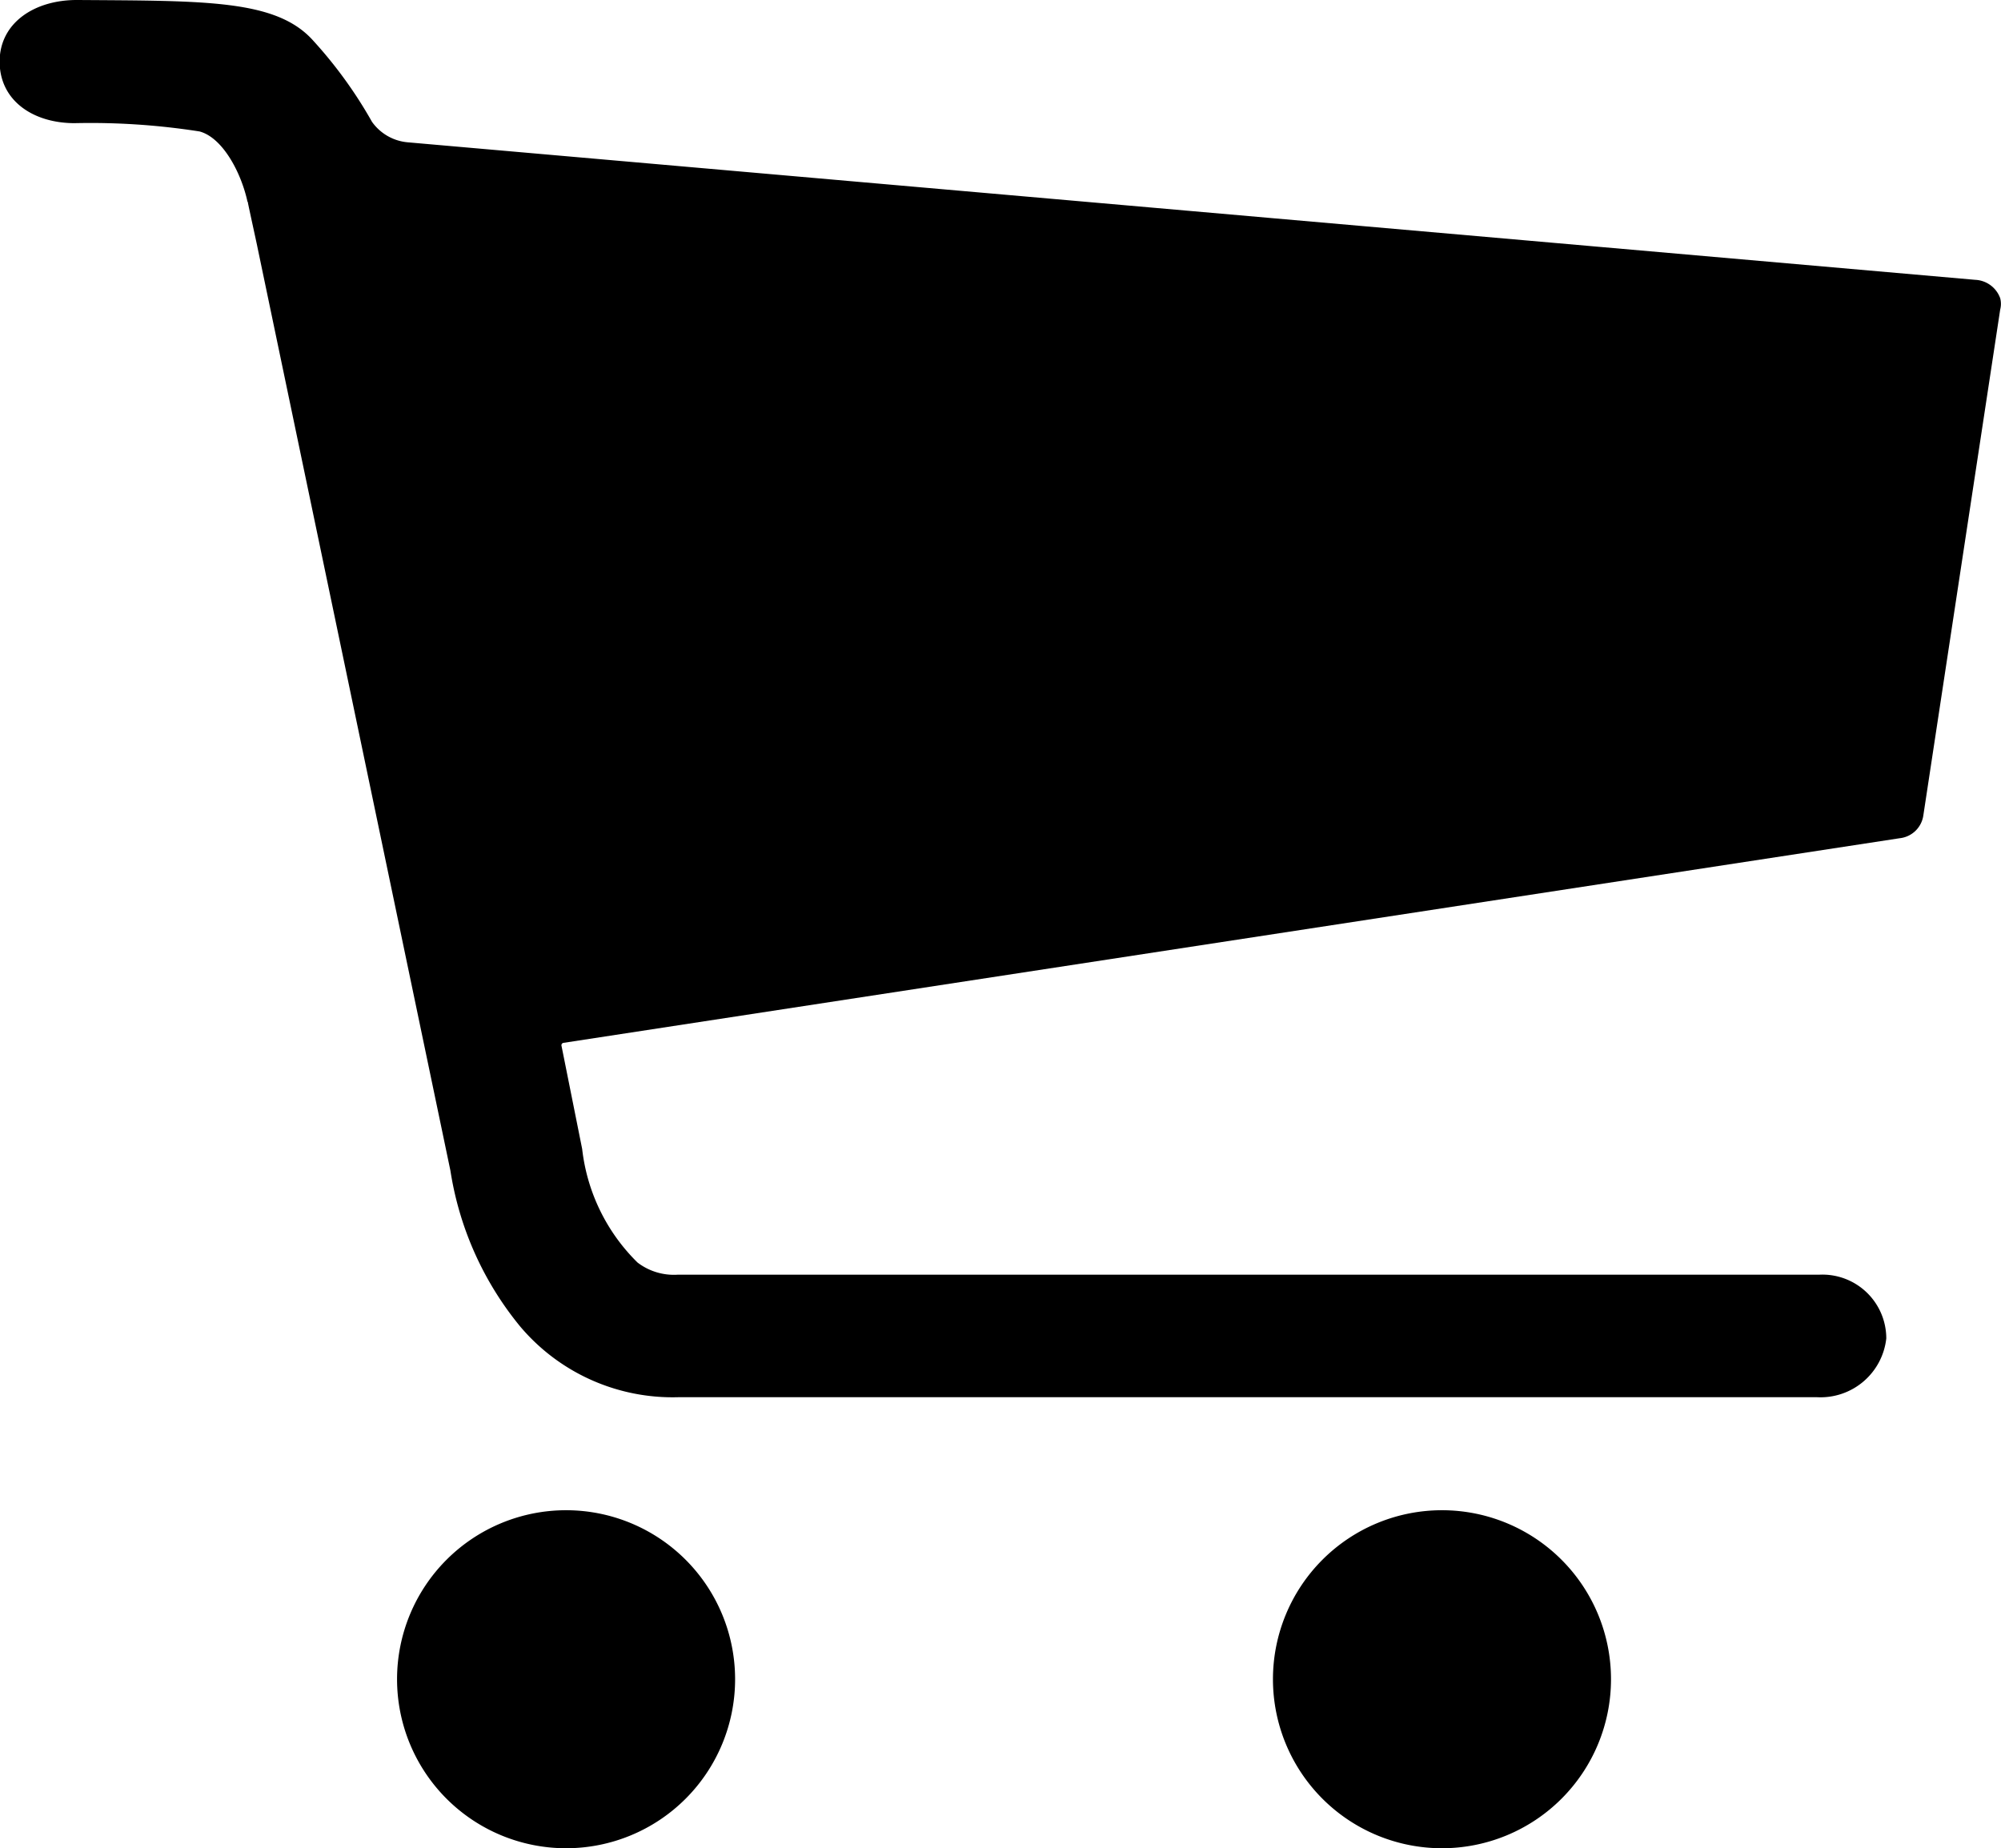 <svg id="カート" xmlns="http://www.w3.org/2000/svg" width="27.229" height="25.149" viewBox="0 0 27.229 25.149">
  <path id="パス_20306" data-name="パス 20306" d="M14.157,30.422a2.3,2.3,0,1,1-2.3-2.3,2.3,2.3,0,0,1,2.3,2.3Z" transform="translate(-4.154 -7.57)"/>
  <path id="パス_20307" data-name="パス 20307" d="M29.943,30.422a2.3,2.3,0,1,1-2.3-2.3,2.3,2.3,0,0,1,2.3,2.3Z" transform="translate(-8.021 -7.57)"/>
  <path id="パス_20308" data-name="パス 20308" d="M30.6,8.551a.379.379,0,0,0-.34-.25L8.935,6.43a.667.667,0,0,1-.491-.279,6.028,6.028,0,0,0-.8-1.105c-.5-.559-1.454-.541-3.2-.553-.589-.006-1.067.309-1.067.838s.452.838,1.021.838a9.568,9.568,0,0,1,1.7.113c.308.083.557.541.648.939a.021.021,0,0,0,.007.018c.013.071.131.606.131.612L9.511,20.423a4.4,4.4,0,0,0,.949,2.121,2.714,2.714,0,0,0,2.154.963H28.107a.9.9,0,0,0,.943-.8.869.869,0,0,0-.917-.867H12.6a.814.814,0,0,1-.543-.166,2.575,2.575,0,0,1-.753-1.545l-.282-1.408a.033.033,0,0,1,.026-.036L29.233,15.9a.364.364,0,0,0,.321-.309L30.6,8.706A.308.308,0,0,0,30.6,8.551Z" transform="translate(-3.382 -4.493)"/>
</svg>
